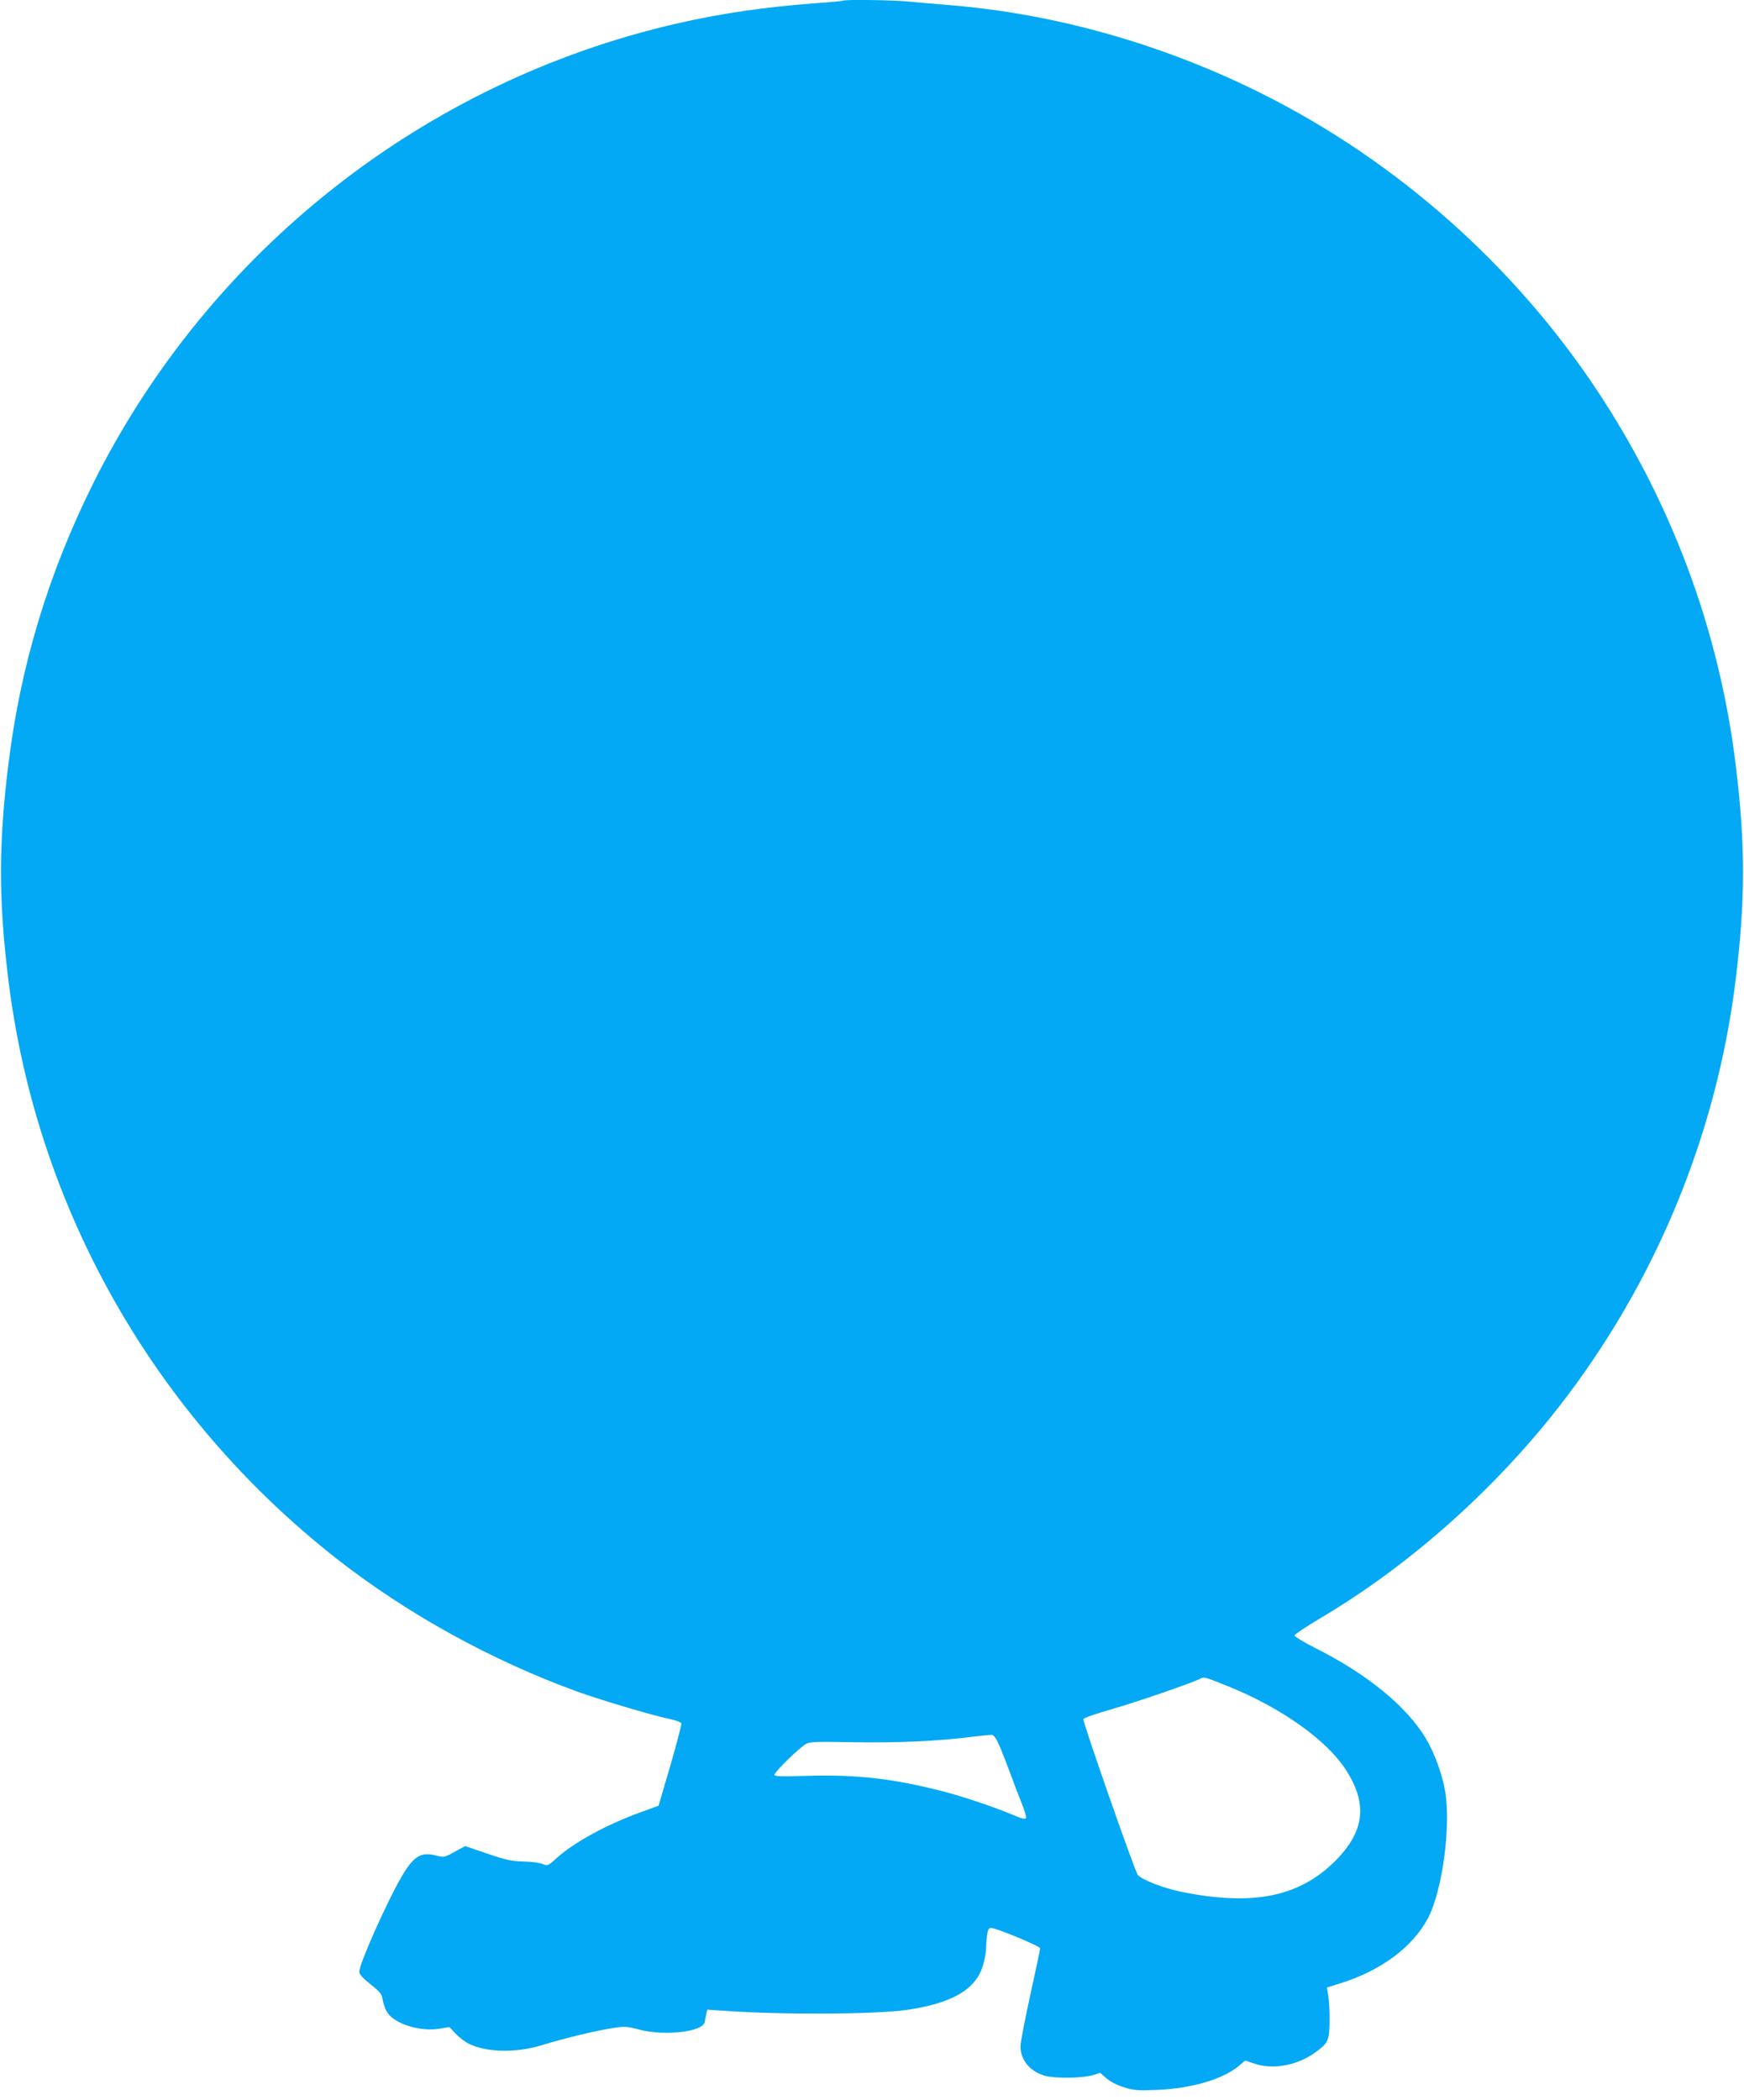 <?xml version="1.0" standalone="no"?>
<!DOCTYPE svg PUBLIC "-//W3C//DTD SVG 20010904//EN"
 "http://www.w3.org/TR/2001/REC-SVG-20010904/DTD/svg10.dtd">
<svg version="1.0" xmlns="http://www.w3.org/2000/svg"
 width="1063pt" height="1280pt" viewBox="0 0 1063 1280"
 preserveAspectRatio="xMidYMid meet">
<g transform="translate(0,1280) scale(0.1,-0.1)"
fill="#03a9f4" stroke="none">
<path d="M5139 12796 c-2 -2 -74 -9 -159 -15 -315 -23 -583 -62 -857 -125
-1537 -353 -2845 -1383 -3552 -2796 -275 -551 -446 -1115 -520 -1718 -60 -487
-60 -827 0 -1314 171 -1390 888 -2654 2000 -3527 429 -336 945 -621 1469 -811
147 -53 468 -148 572 -169 31 -7 58 -17 61 -24 2 -7 -28 -122 -67 -257 l-72
-245 -99 -36 c-212 -76 -415 -186 -523 -284 -53 -48 -55 -48 -85 -35 -18 8
-70 14 -117 15 -72 2 -105 9 -220 48 l-135 46 -64 -35 c-61 -34 -65 -35 -111
-23 -92 24 -135 -1 -205 -116 -86 -142 -265 -542 -265 -591 0 -17 19 -38 69
-78 60 -48 69 -60 74 -95 3 -22 15 -56 27 -75 43 -70 201 -120 319 -100 l60
10 39 -41 c21 -23 59 -51 84 -63 109 -51 286 -54 438 -7 138 42 307 83 412
101 96 16 100 16 186 -6 156 -40 385 -13 397 46 3 13 7 36 10 50 l6 26 92 -6
c351 -26 929 -23 1121 4 276 40 421 123 466 267 11 36 20 82 20 103 0 20 3 58
6 84 5 36 11 46 25 46 31 0 299 -111 299 -124 0 -6 -27 -134 -60 -284 -33
-150 -60 -291 -60 -313 0 -84 58 -154 149 -180 59 -17 232 -15 292 4 l45 14
39 -34 c24 -21 66 -42 108 -55 61 -18 86 -20 201 -15 208 9 396 64 493 143
l43 36 53 -18 c117 -40 265 -13 379 71 74 54 81 71 82 188 1 56 -3 125 -8 153
l-8 51 83 26 c247 77 441 222 533 397 87 165 140 555 105 770 -16 100 -65 236
-117 323 -118 198 -359 395 -681 556 -66 34 -121 67 -121 74 1 6 72 54 158
105 538 318 1054 776 1453 1287 587 753 962 1657 1078 2603 60 487 60 827 0
1314 -100 815 -388 1590 -846 2281 -506 762 -1220 1395 -2037 1804 -606 304
-1268 491 -1921 543 -77 6 -181 15 -232 20 -90 10 -396 14 -404 6z m2346
-10273 c323 -130 602 -328 718 -509 134 -207 115 -374 -62 -553 -220 -222
-504 -279 -940 -191 -112 23 -248 76 -267 105 -22 34 -336 934 -331 948 3 7
80 34 172 60 148 42 505 165 545 188 19 10 29 7 165 -48z m-1387 -377 c18 -44
46 -116 62 -160 16 -45 45 -121 65 -170 21 -52 33 -92 27 -98 -5 -5 -28 0 -56
12 -124 53 -324 121 -451 153 -302 78 -528 103 -827 94 -154 -5 -198 -3 -198
6 0 18 159 172 195 190 25 12 74 13 288 9 261 -5 525 7 722 33 55 7 109 12
120 12 14 -2 28 -22 53 -81z"/>
</g>
</svg>
